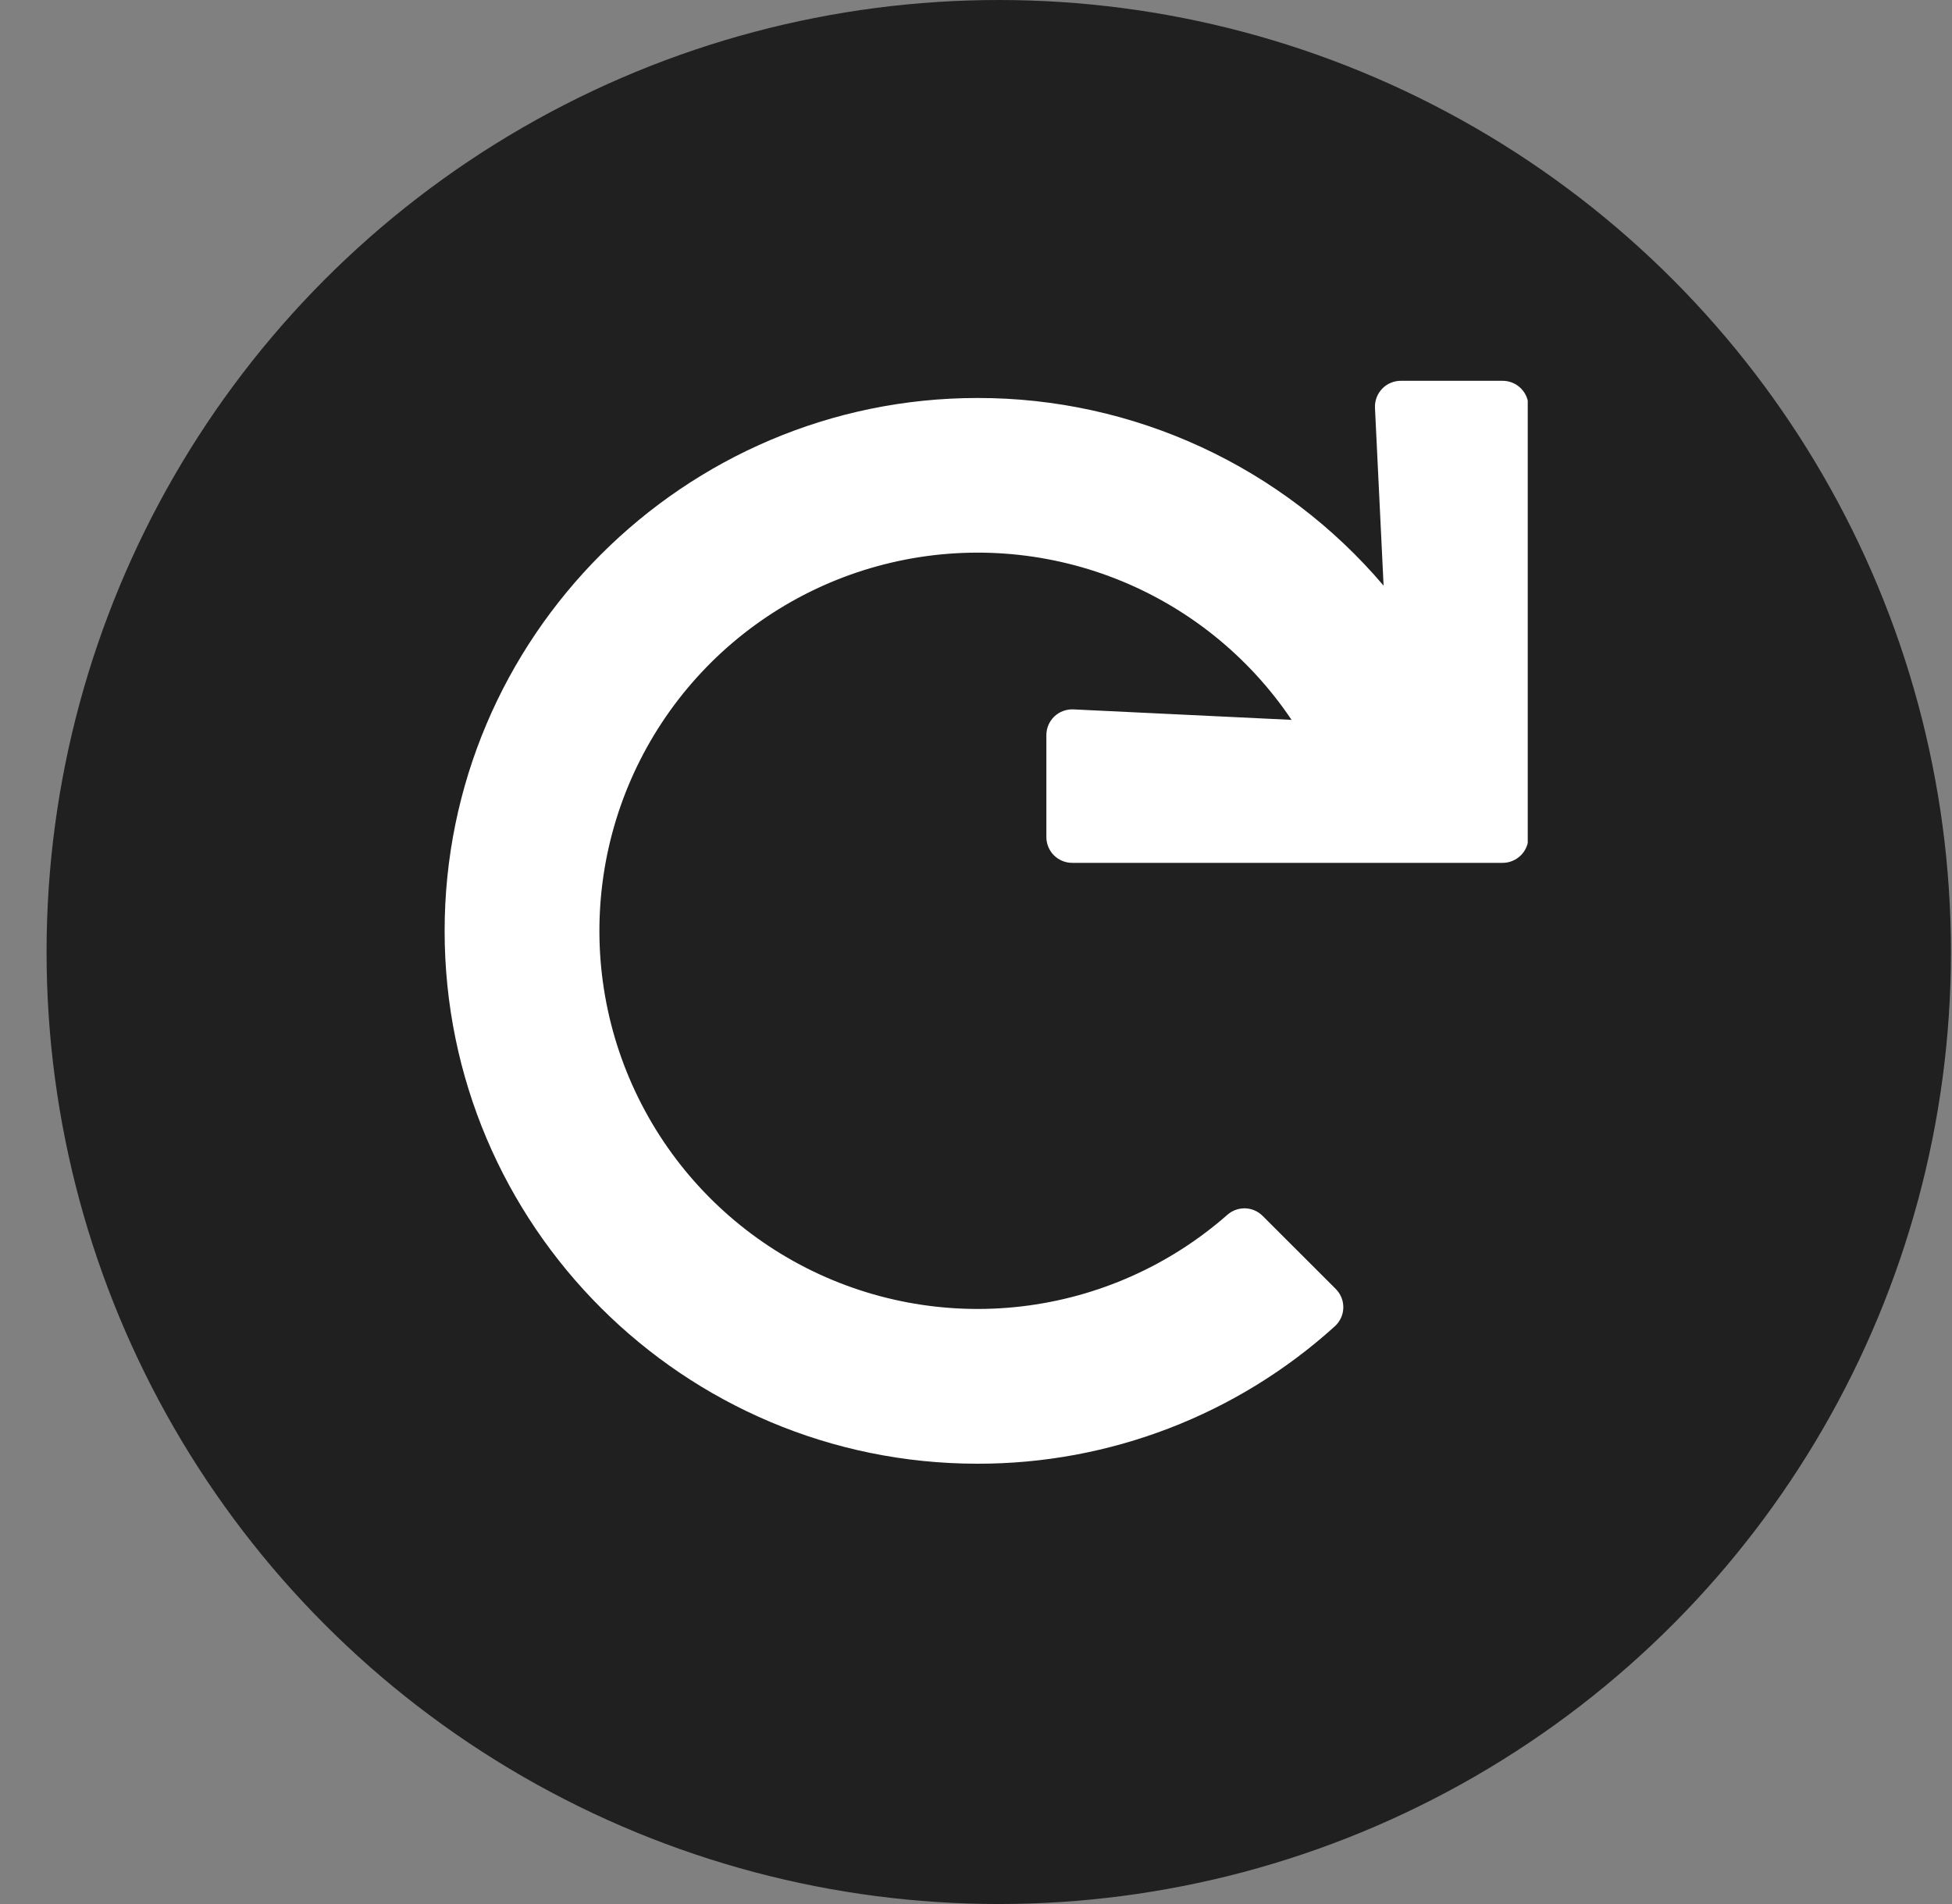 <svg width="41" height="40" viewBox="0 0 41 40" fill="none" xmlns="http://www.w3.org/2000/svg">
<rect x="0" y="0" width="41" height="40" fill="#808080" stroke="none"/>
<circle cx="20.978" cy="20" r="20" fill="#202020"/>
<g clip-path="url(#clip0_14_303)">
<path d="M31.562 8H29.422C29.349 8 29.276 8.015 29.209 8.044C29.141 8.072 29.08 8.115 29.03 8.168C28.979 8.221 28.94 8.283 28.914 8.352C28.888 8.421 28.877 8.494 28.88 8.567L29.061 12.303C28.011 11.066 26.704 10.073 25.232 9.392C23.759 8.711 22.156 8.359 20.533 8.361C14.365 8.361 9.334 13.396 9.339 19.564C9.343 25.743 14.354 30.75 20.533 30.75C23.305 30.754 25.979 29.726 28.035 27.865C28.089 27.816 28.134 27.756 28.165 27.689C28.196 27.623 28.213 27.55 28.215 27.477C28.217 27.403 28.204 27.329 28.177 27.261C28.149 27.193 28.108 27.131 28.056 27.078L26.521 25.544C26.424 25.447 26.294 25.39 26.157 25.385C26.019 25.381 25.886 25.428 25.782 25.519C24.569 26.586 23.06 27.258 21.456 27.445C19.852 27.633 18.228 27.326 16.802 26.568C15.377 25.809 14.216 24.634 13.475 23.198C12.734 21.763 12.448 20.136 12.656 18.534C12.863 16.932 13.554 15.432 14.636 14.232C15.718 13.033 17.14 12.192 18.712 11.822C20.284 11.451 21.932 11.569 23.435 12.158C24.939 12.748 26.227 13.782 27.128 15.123L22.545 14.903C22.472 14.9 22.399 14.911 22.33 14.937C22.261 14.962 22.198 15.002 22.145 15.052C22.092 15.103 22.05 15.164 22.021 15.231C21.992 15.299 21.978 15.371 21.978 15.445V17.585C21.978 17.729 22.035 17.866 22.136 17.968C22.238 18.069 22.376 18.127 22.519 18.127H31.562C31.706 18.127 31.843 18.069 31.945 17.968C32.047 17.866 32.104 17.729 32.104 17.585V8.542C32.104 8.398 32.047 8.26 31.945 8.159C31.843 8.057 31.706 8 31.562 8Z" fill="white"/>
</g>
<defs>
<clipPath id="clip0_14_303">
<rect width="23.111" height="23.111" fill="white" transform="translate(8.978 8)"/>
</clipPath>
</defs>
</svg>
